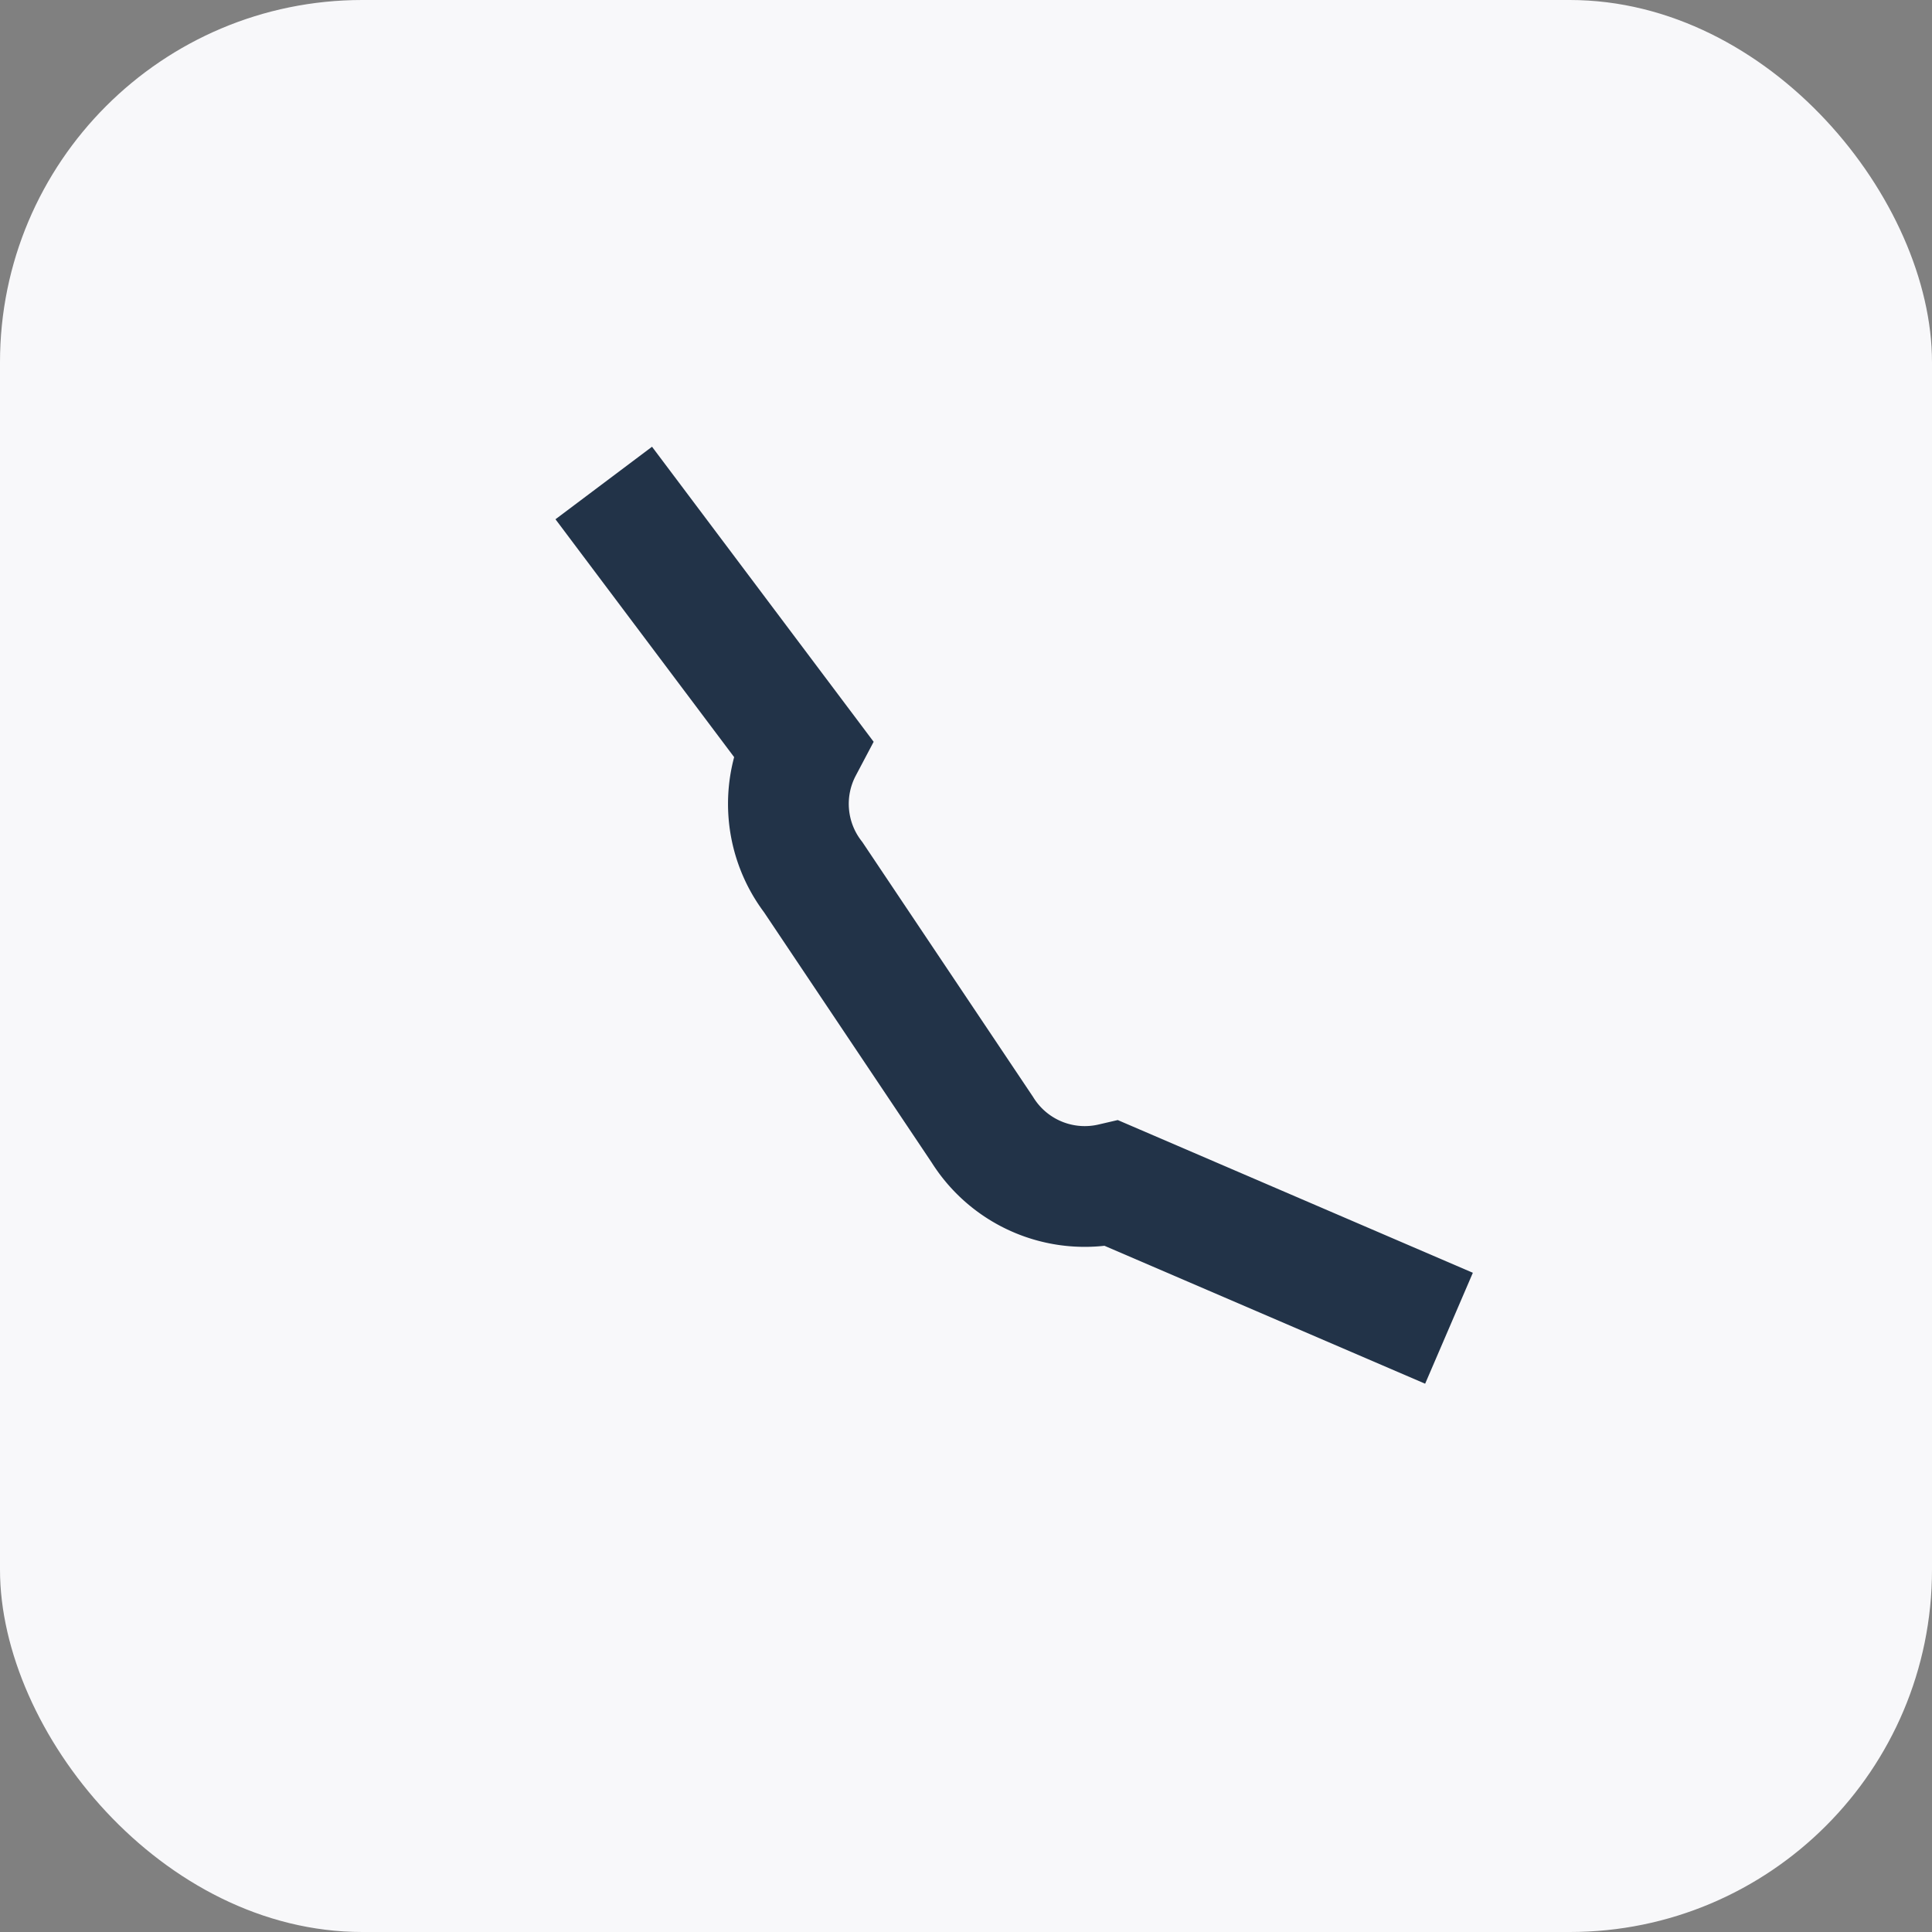 <?xml version="1.0" encoding="UTF-8"?>
<svg xmlns="http://www.w3.org/2000/svg" width="32" height="32" viewBox="0 0 32 32"><rect x="0" y="0" width="32" height="32" fill="#808080" stroke="none"/><rect width="32" height="32" rx="6" fill="#F8F8FA"/><path d="M10 8l3.29 4.38a2 2 0 00.18 2.15l2.8 4.18a2 2 0 002.15.89L24 22" stroke="#223348" stroke-width="2" fill="none"/></svg>